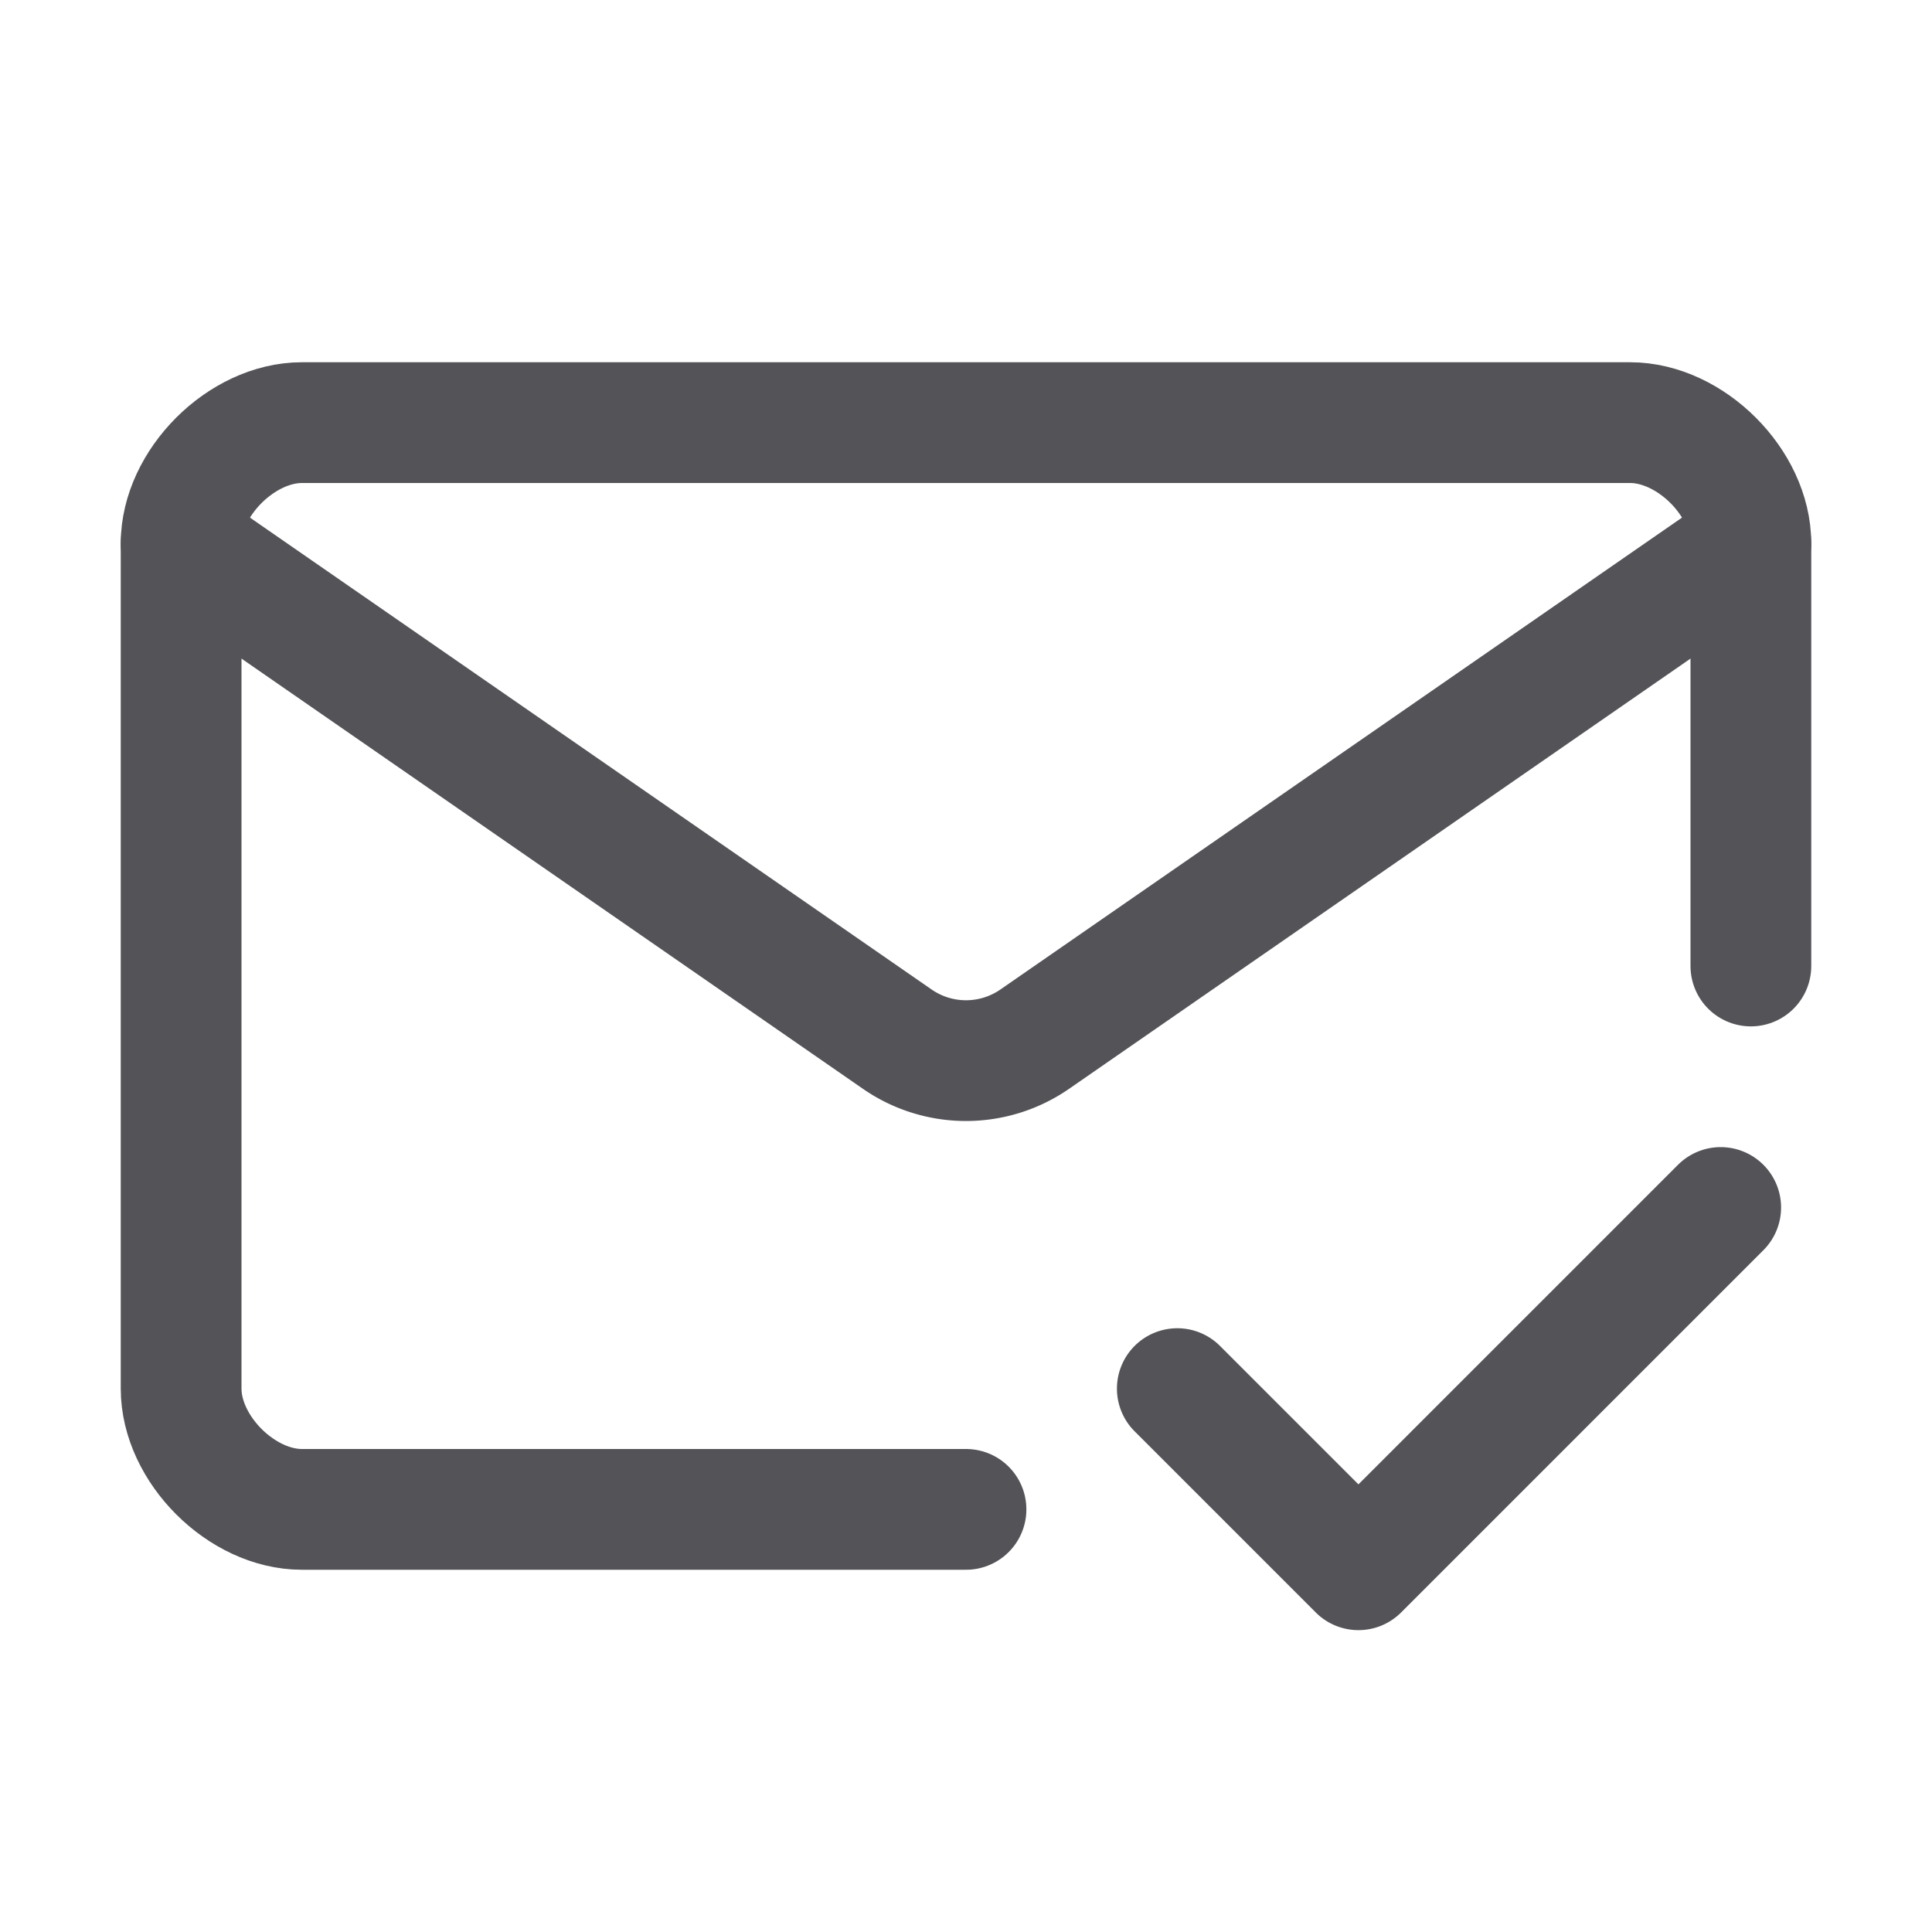 <?xml version="1.0" encoding="utf-8"?>
<svg width="800px" height="800px" viewBox="0 0 32 32" xmlns="http://www.w3.org/2000/svg" fill="none">
  <path stroke="#535358" stroke-linecap="round" stroke-linejoin="round" stroke-width="2" d="M29 16V9c0-1-1-2-2-2H5C4 7 3 8 3 9v14c0 1 1 2 2 2h11"/>
  <path stroke="#535358" stroke-linecap="round" stroke-linejoin="round" stroke-width="2" d="M3 9l11.862 8.212a2 2 0 002.276 0L29 9M19.5 23l3 3 6-6"/>
</svg>